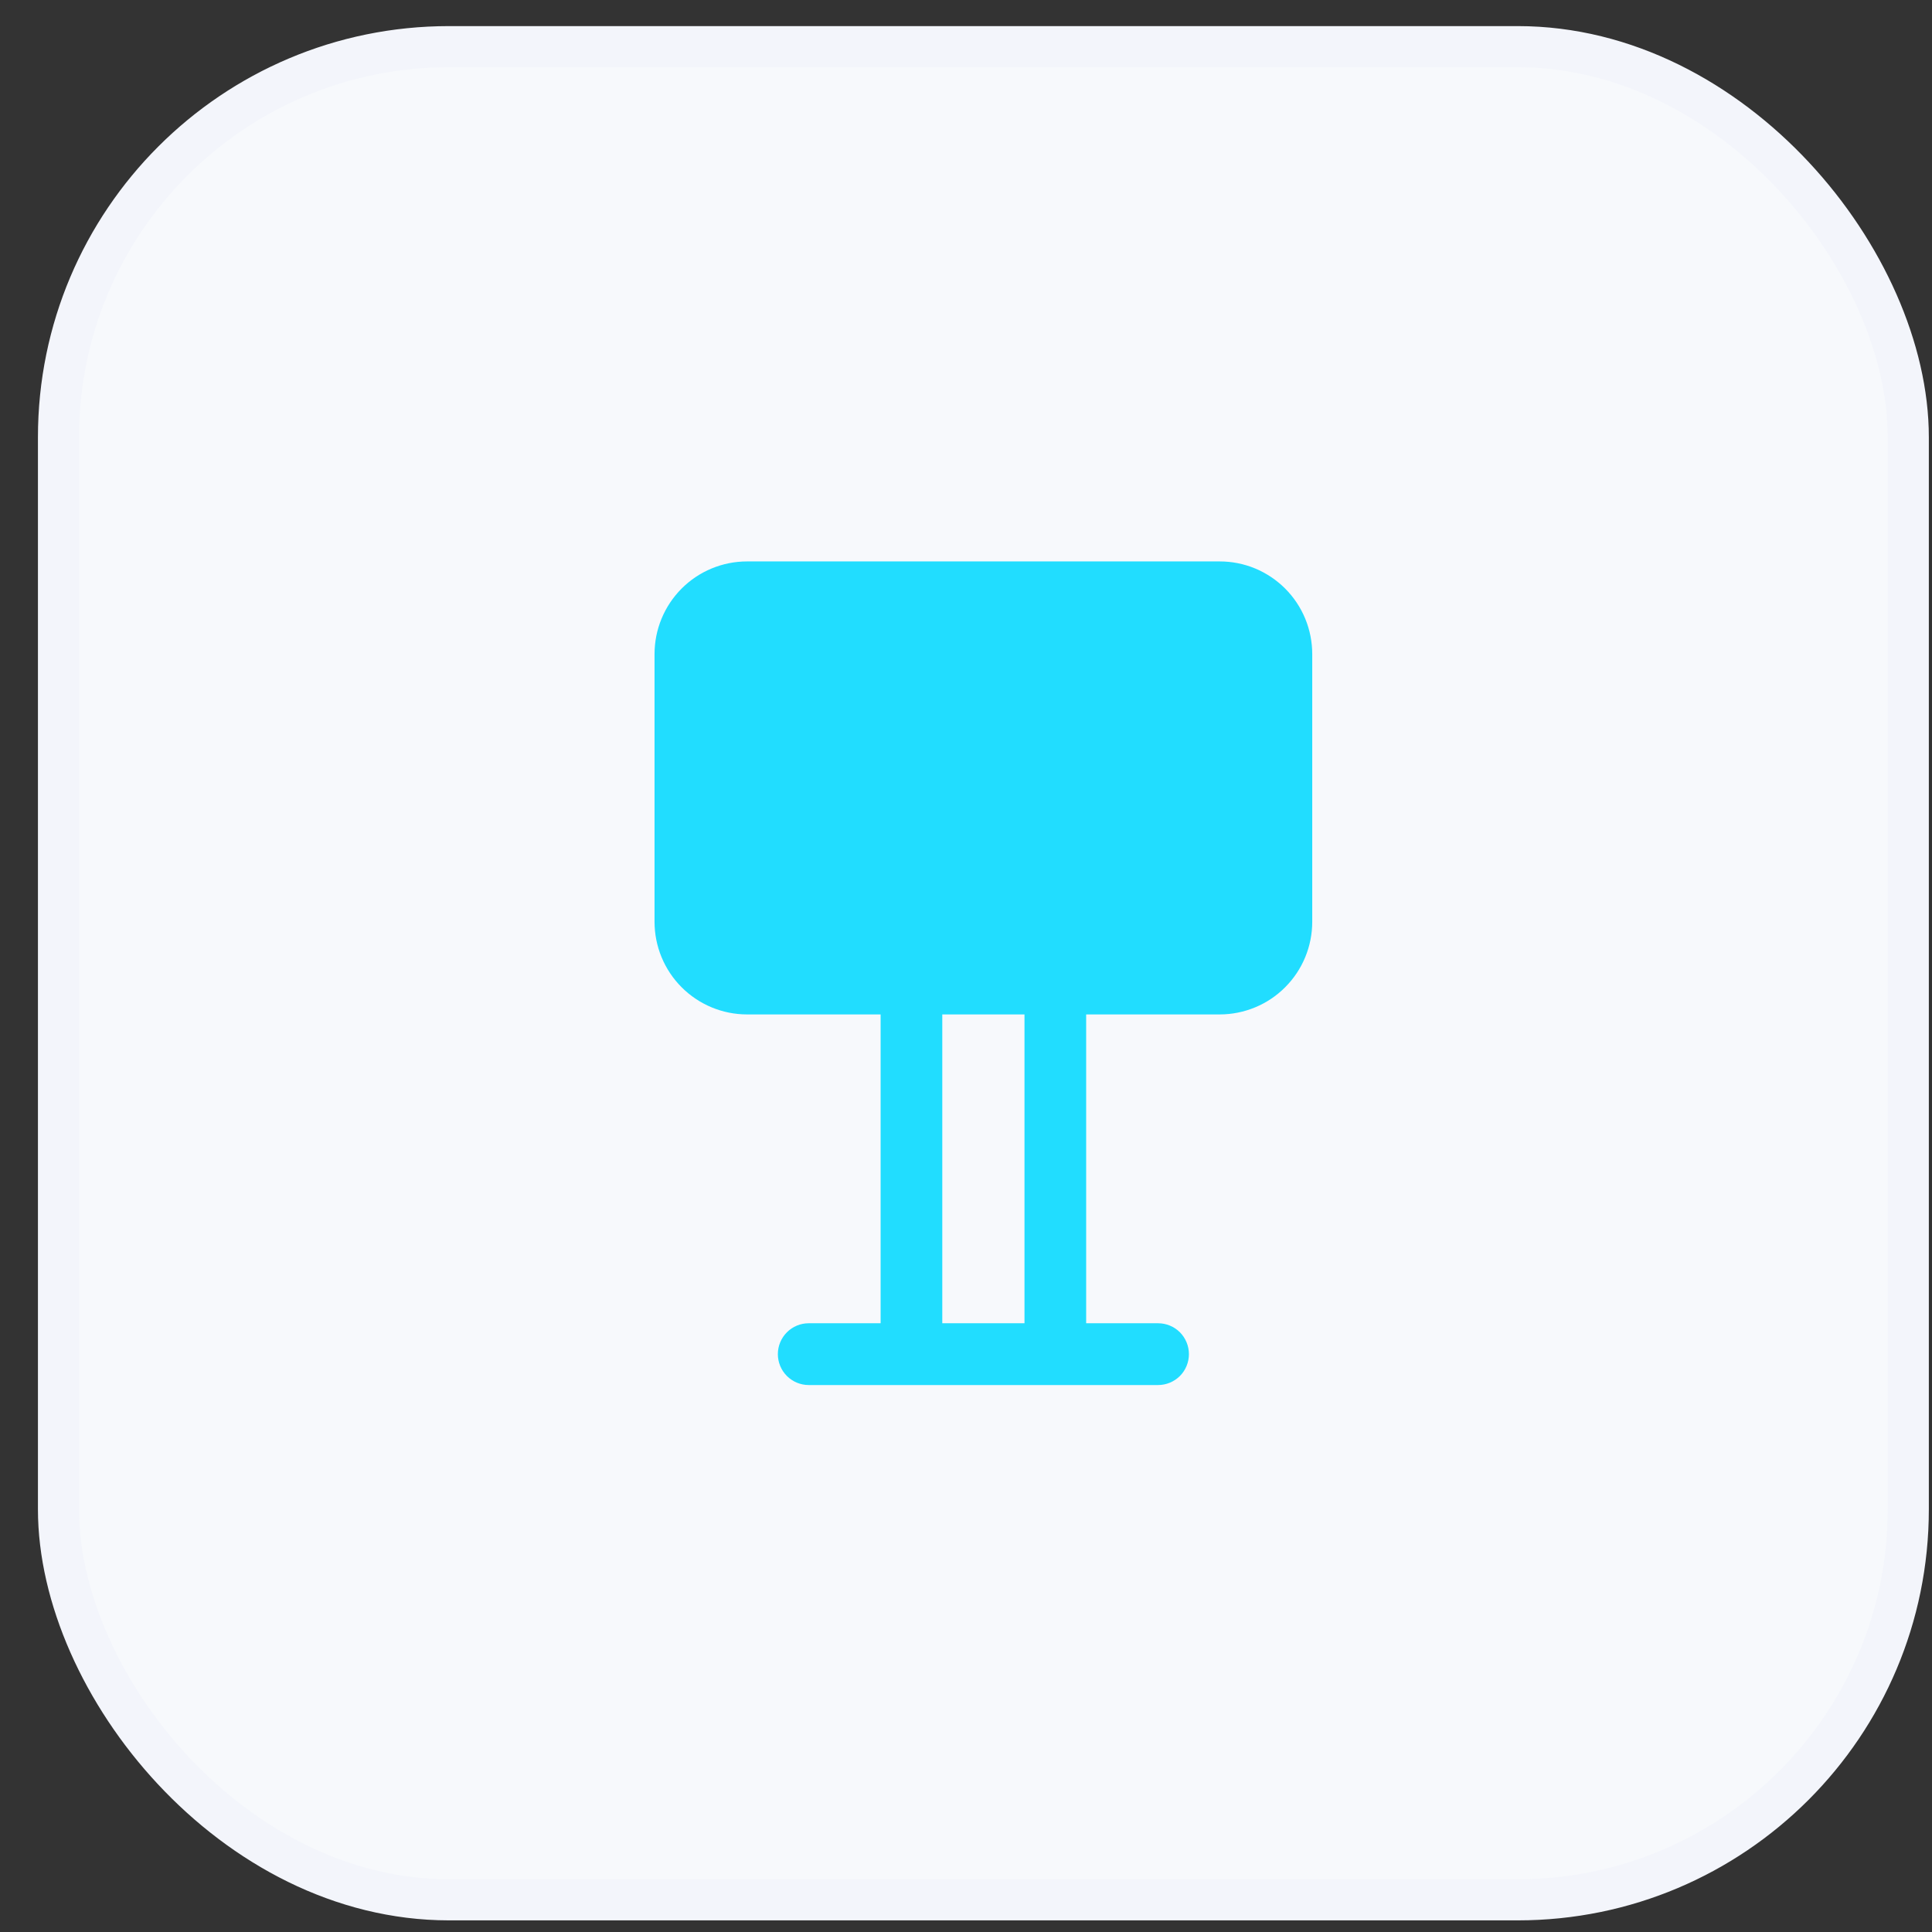 <svg xmlns="http://www.w3.org/2000/svg" width="47" height="47" viewBox="0 0 47 47" fill="none"><rect x="0" y="0" width="47" height="47" fill="#333333" stroke="none"/><rect x="1.423" y="1.135" width="45" height="45.082" rx="9.5" fill="#F7F9FC" stroke="#F3F5FB"></rect><path d="M18.173 13.658C17.577 13.658 17.004 13.895 16.582 14.318C16.16 14.741 15.923 15.314 15.923 15.912V22.424C15.923 23.021 16.16 23.595 16.582 24.017C17.004 24.44 17.577 24.678 18.173 24.678H21.423V32.191H19.673C19.474 32.191 19.284 32.27 19.143 32.411C19.002 32.552 18.923 32.743 18.923 32.942C18.923 33.142 19.002 33.333 19.143 33.474C19.284 33.614 19.474 33.694 19.673 33.694H28.173C28.372 33.694 28.563 33.614 28.704 33.474C28.844 33.333 28.923 33.142 28.923 32.942C28.923 32.743 28.844 32.552 28.704 32.411C28.563 32.27 28.372 32.191 28.173 32.191H26.423V24.678H29.673C29.969 24.678 30.261 24.619 30.534 24.506C30.807 24.393 31.055 24.227 31.264 24.017C31.473 23.808 31.639 23.56 31.752 23.286C31.865 23.013 31.923 22.72 31.923 22.424V15.912C31.923 15.616 31.865 15.323 31.752 15.049C31.639 14.776 31.473 14.527 31.264 14.318C31.055 14.109 30.807 13.943 30.534 13.829C30.261 13.716 29.969 13.658 29.673 13.658H18.173ZM22.923 32.191V24.678H24.923V32.191H22.923Z" fill="#21DDFF"></path></svg>